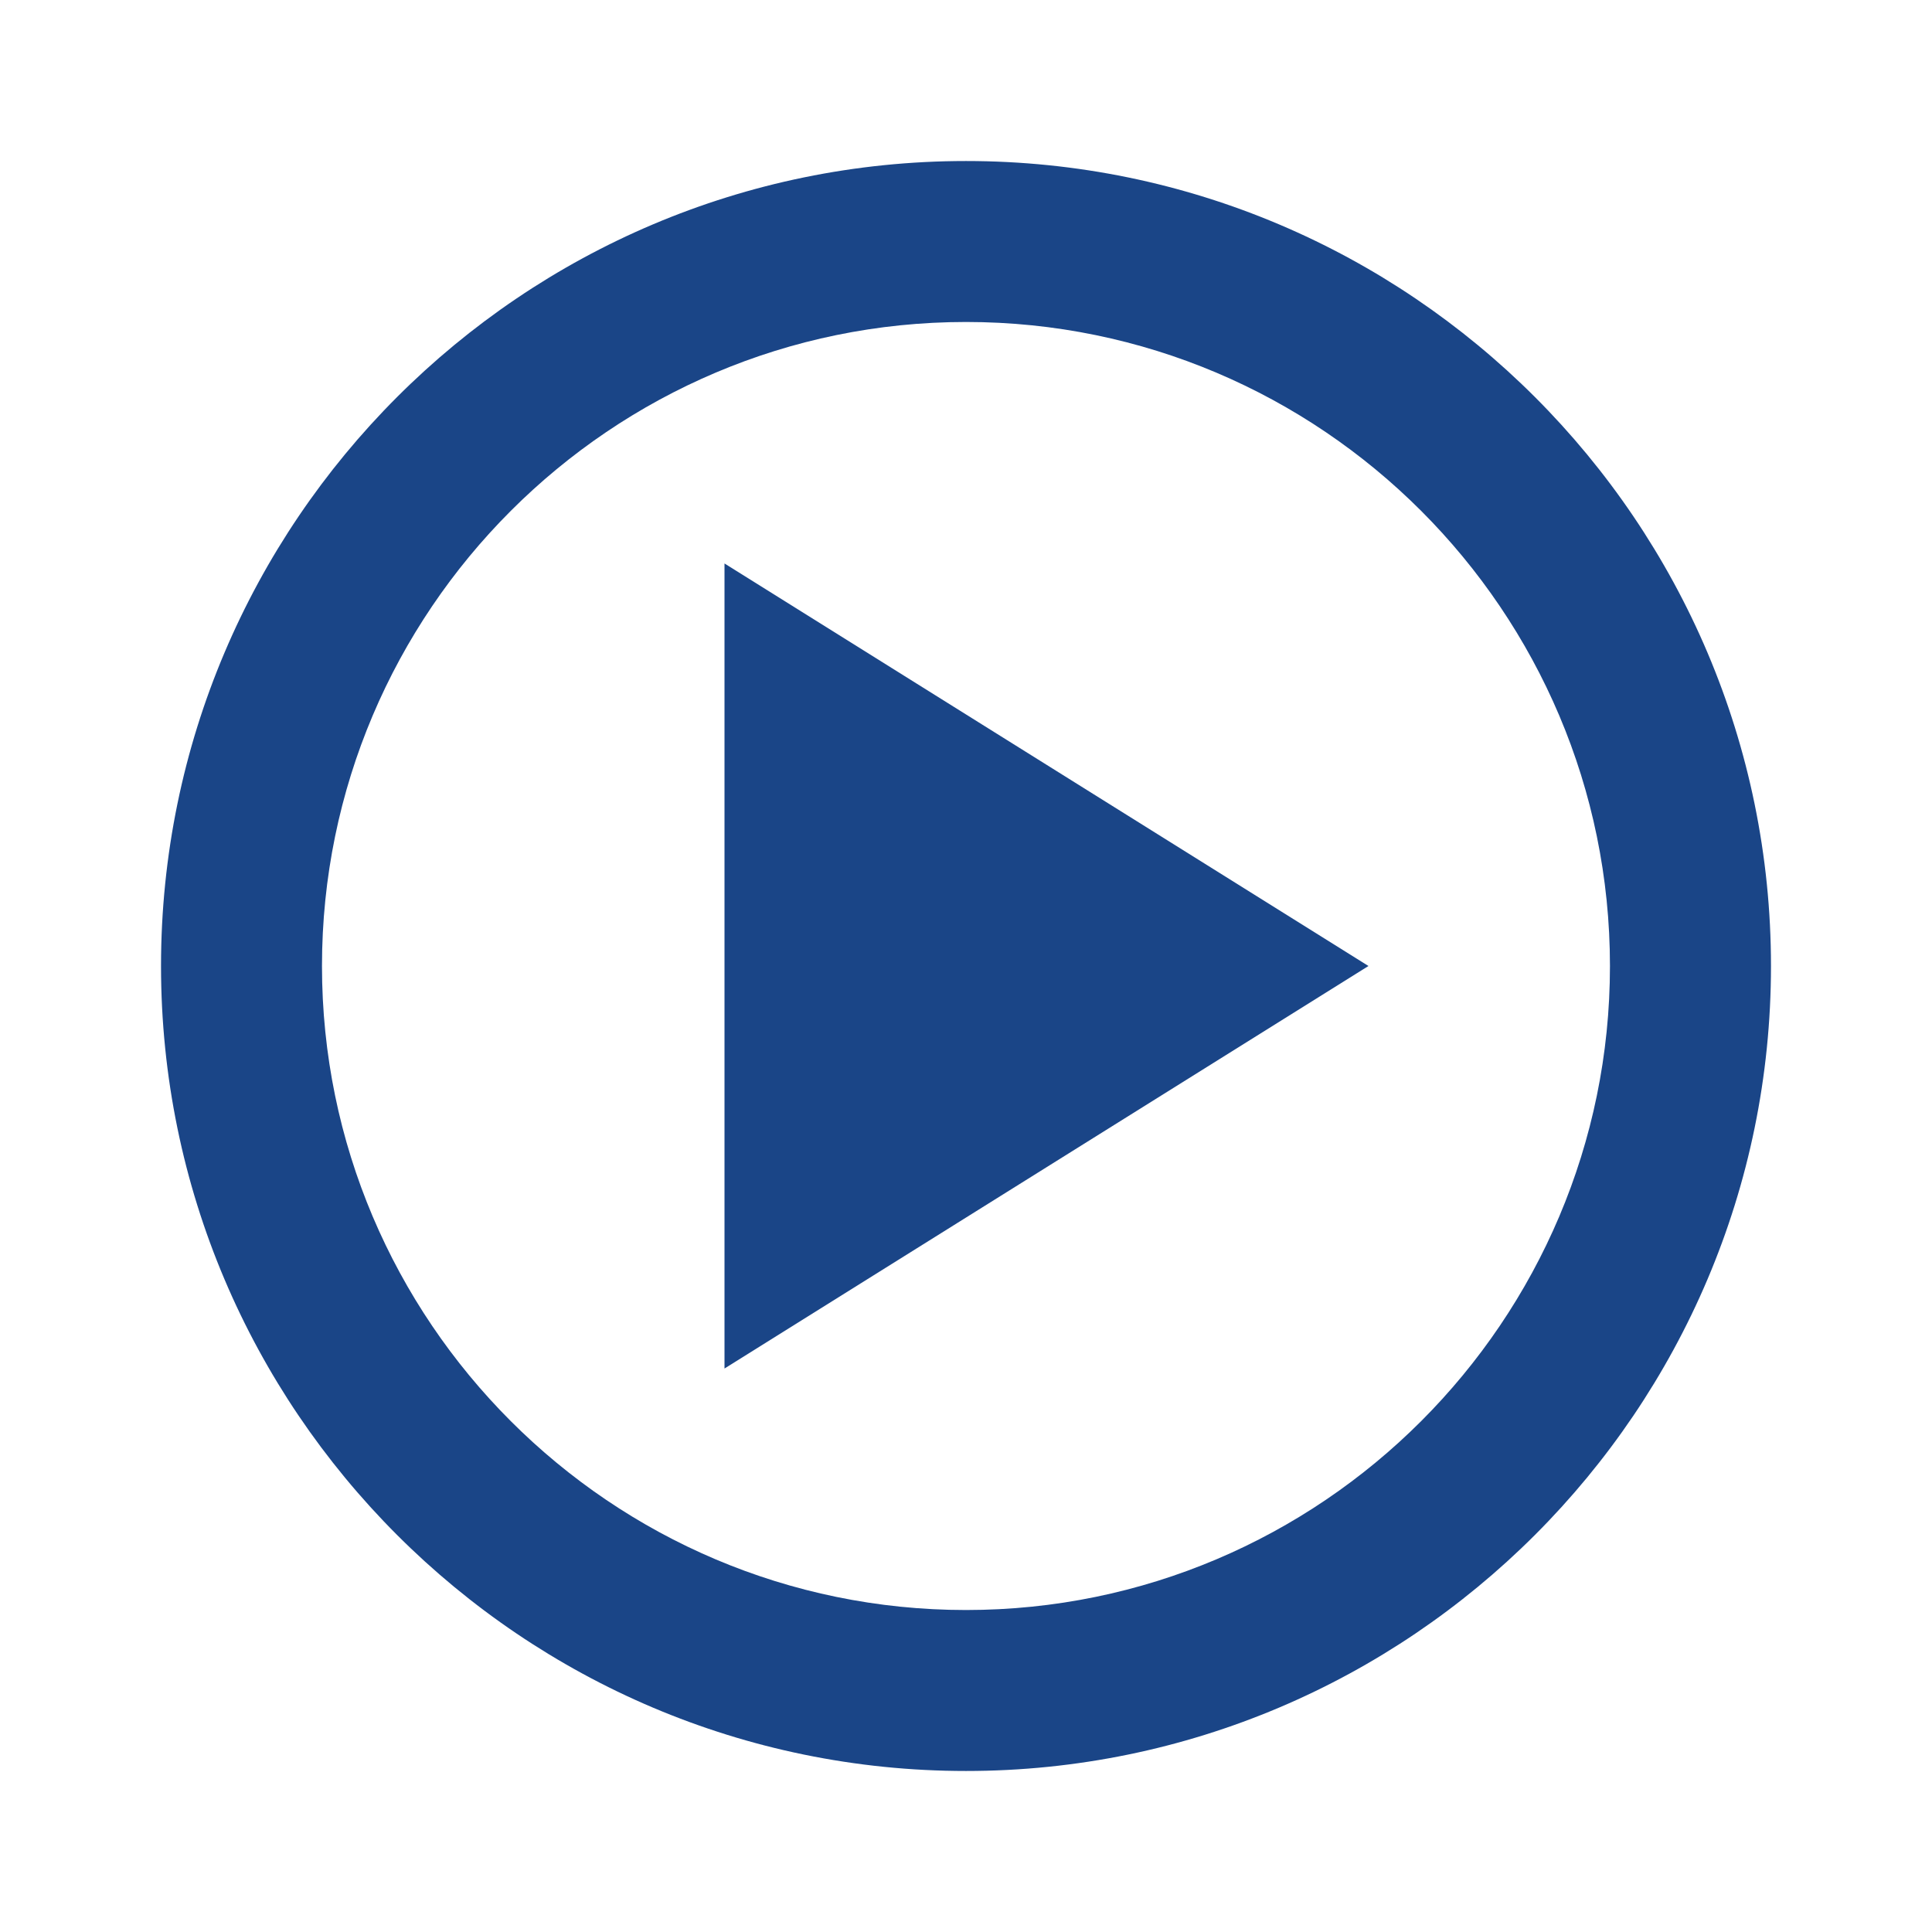 <svg width="32" height="32" viewBox="0 0 32 32" fill="none" xmlns="http://www.w3.org/2000/svg">
<path d="M16 2.667C8.648 2.667 2.667 8.648 2.667 16C2.667 23.352 8.648 29.333 16 29.333C23.352 29.333 29.333 23.352 29.333 16C29.333 8.648 23.352 2.667 16 2.667ZM16 26.667C10.118 26.667 5.333 21.881 5.333 16C5.333 10.119 10.118 5.333 16 5.333C21.881 5.333 26.666 10.119 26.666 16C26.666 21.881 21.881 26.667 16 26.667Z" fill="#1A4587"/>
<path d="M12 22.667L22.666 16L12 9.333V22.667Z" fill="#1A4587"/>
</svg>
